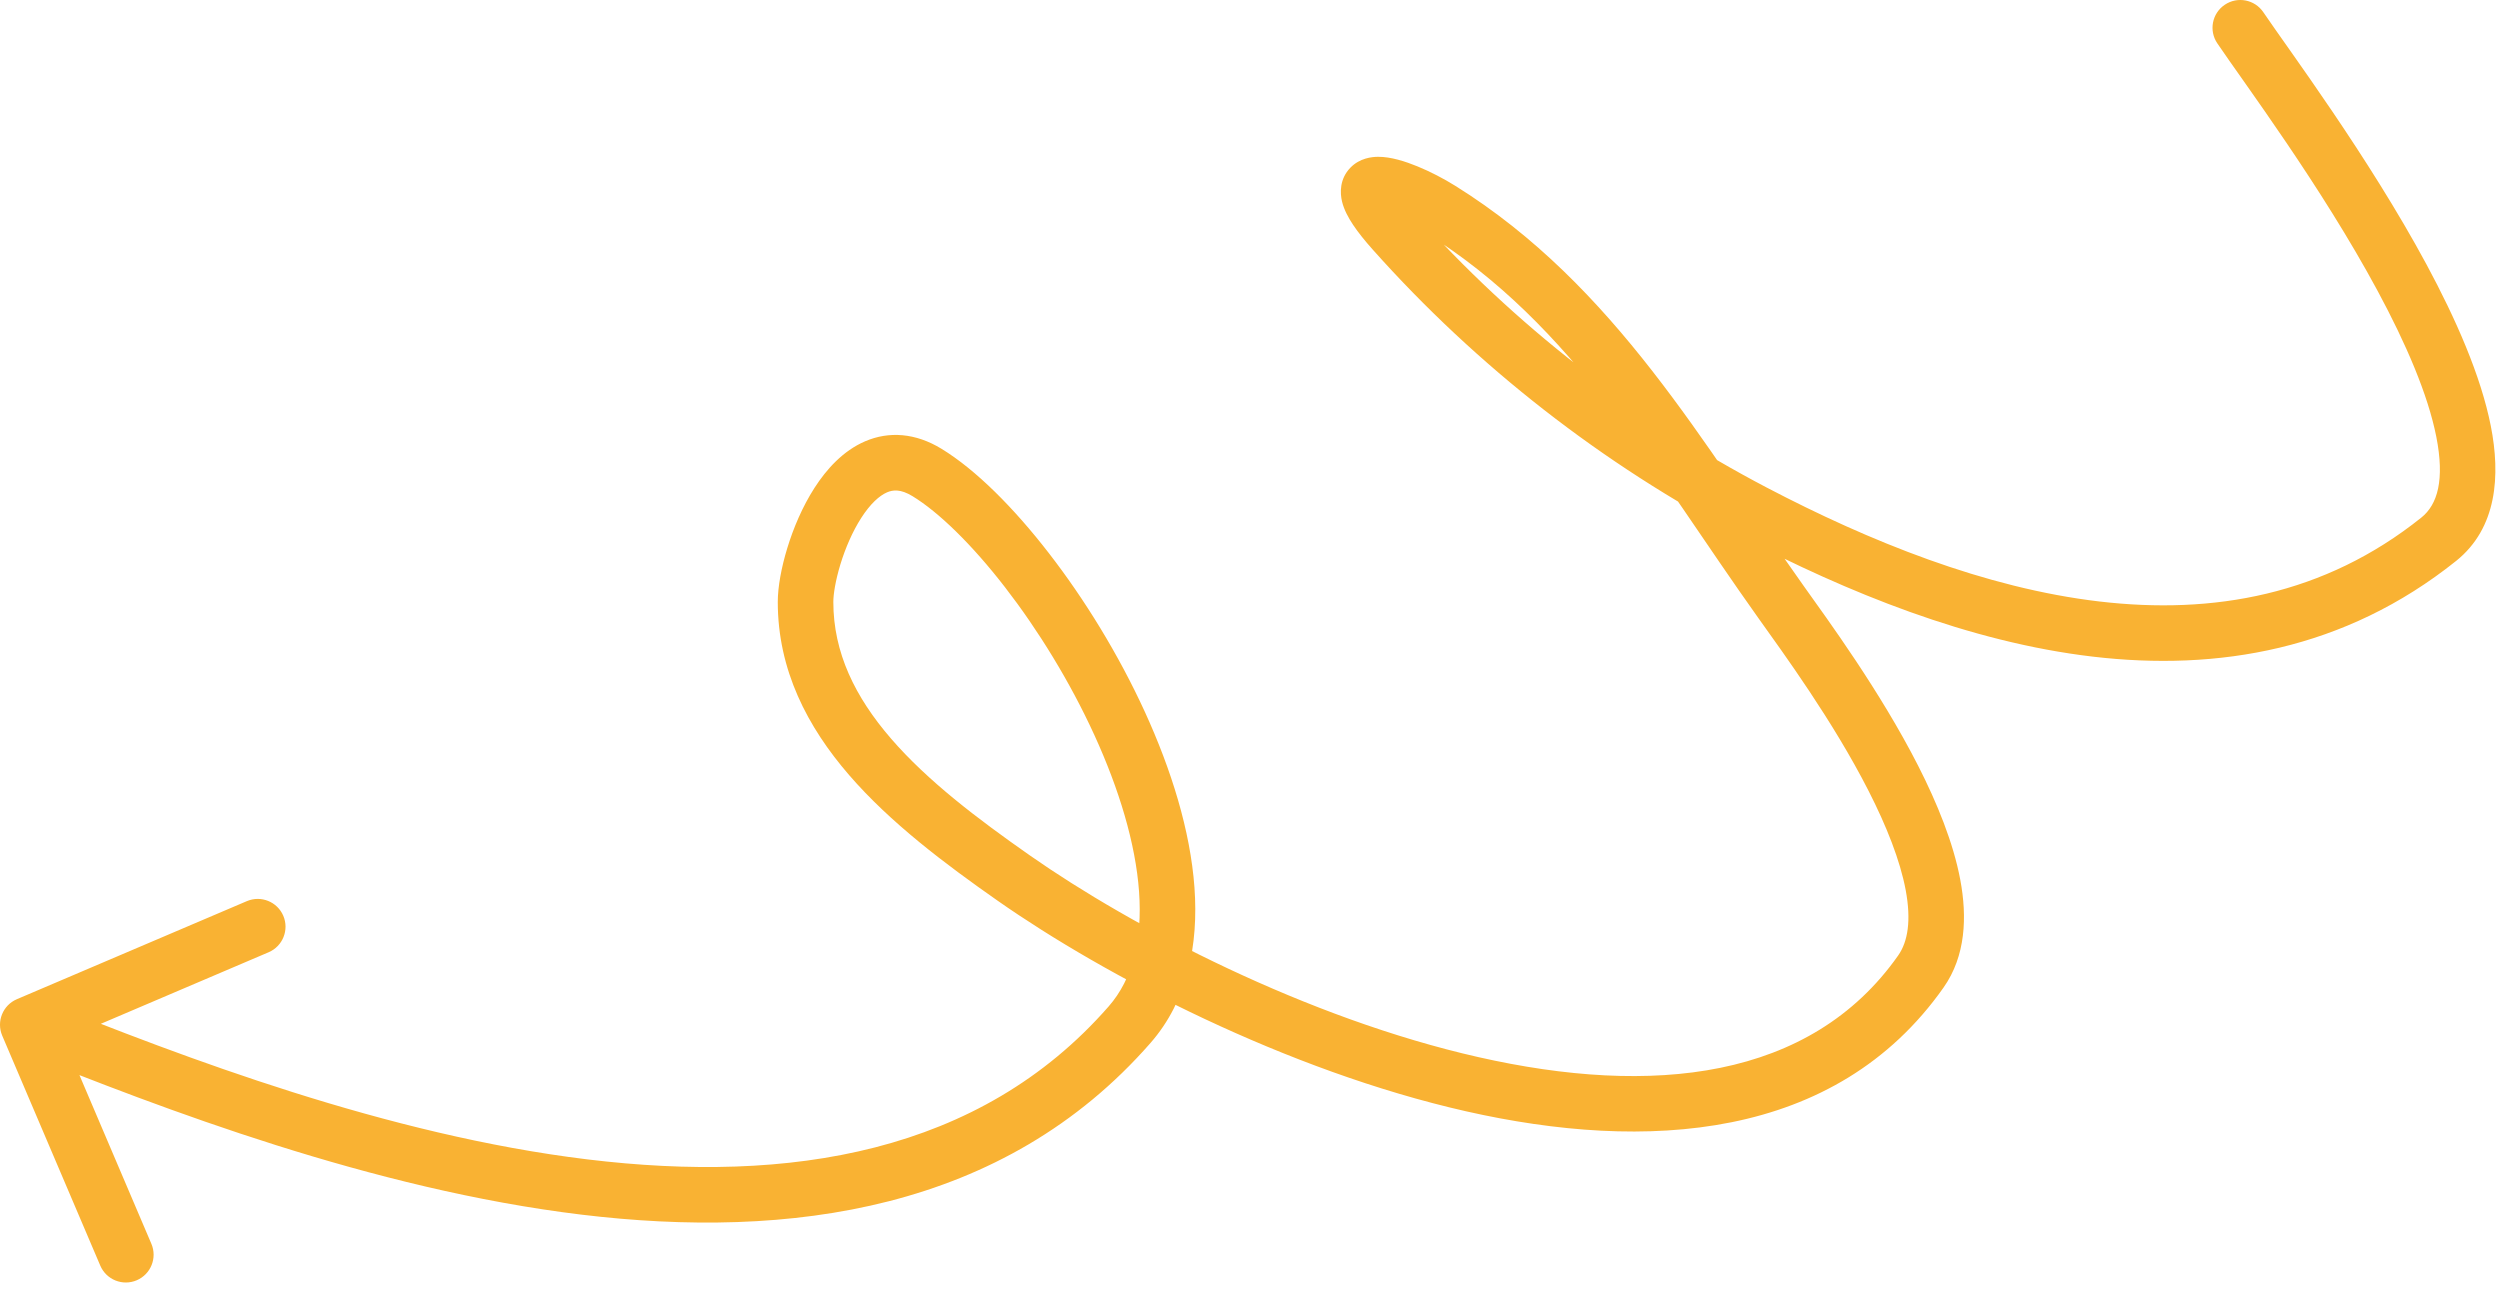<?xml version="1.0" encoding="UTF-8"?> <svg xmlns="http://www.w3.org/2000/svg" width="90" height="47" viewBox="0 0 90 47" fill="none"><path d="M81.48 0.44C81.17 -0.018 80.548 -0.138 80.091 0.172C79.633 0.481 79.513 1.103 79.823 1.56L81.48 0.44ZM87.792 19.415L87.167 18.634L87.792 19.415ZM63.138 18.438L62.674 19.324L63.138 18.438ZM50.172 8.329L50.919 7.663L50.919 7.663L50.172 8.329ZM51.863 7.539L51.334 8.388L51.863 7.539ZM64.115 21.67L63.301 22.25L63.301 22.25L64.115 21.67ZM69.151 34.974L68.333 34.399L68.333 34.399L69.151 34.974ZM36.5 31.614L37.074 30.794L36.5 31.614ZM33.373 17.01L33.895 16.157L33.895 16.157L33.373 17.01ZM40.664 36.891L39.911 36.232L40.664 36.891ZM0.608 35.971C0.1 36.188 -0.136 36.775 0.08 37.283L3.61 45.562C3.826 46.07 4.414 46.306 4.922 46.09C5.43 45.873 5.666 45.286 5.45 44.778L2.312 37.419L9.671 34.281C10.179 34.064 10.415 33.477 10.199 32.969C9.982 32.461 9.395 32.225 8.887 32.441L0.608 35.971ZM80.651 1L79.823 1.56C80.798 3.001 83.56 6.693 85.597 10.477C86.617 12.371 87.407 14.205 87.707 15.723C88.013 17.275 87.754 18.165 87.167 18.634L87.792 19.415L88.417 20.196C89.901 19.008 90.02 17.113 89.669 15.335C89.311 13.522 88.408 11.478 87.359 9.529C85.258 5.626 82.378 1.768 81.48 0.44L80.651 1ZM87.792 19.415L87.167 18.634C83.674 21.429 79.668 22.134 75.575 21.653C71.459 21.169 67.295 19.486 63.602 17.552L63.138 18.438L62.674 19.324C66.464 21.308 70.877 23.114 75.342 23.639C79.83 24.167 84.41 23.401 88.417 20.196L87.792 19.415ZM63.138 18.438L63.602 17.552C58.832 15.055 54.504 11.683 50.919 7.663L50.172 8.329L49.426 8.994C53.172 13.194 57.692 16.715 62.674 19.324L63.138 18.438ZM50.172 8.329L50.919 7.663C50.659 7.372 50.486 7.149 50.376 6.984C50.257 6.807 50.249 6.75 50.257 6.786C50.263 6.809 50.281 6.895 50.26 7.018C50.237 7.154 50.171 7.305 50.048 7.431C49.933 7.55 49.811 7.602 49.738 7.624C49.668 7.645 49.624 7.645 49.623 7.645C49.619 7.645 49.634 7.645 49.672 7.651C49.709 7.657 49.758 7.667 49.819 7.683C49.944 7.717 50.096 7.769 50.27 7.84C50.617 7.982 51.001 8.18 51.334 8.388L51.863 7.539L52.392 6.691C51.97 6.427 51.486 6.177 51.027 5.989C50.605 5.816 50.076 5.642 49.61 5.645C49.391 5.647 48.954 5.687 48.614 6.037C48.221 6.442 48.239 6.948 48.313 7.255C48.386 7.555 48.542 7.84 48.712 8.095C48.891 8.363 49.129 8.662 49.426 8.994L50.172 8.329ZM51.863 7.539L51.334 8.388C56.658 11.706 59.532 16.959 63.301 22.25L64.115 21.67L64.93 21.09C61.346 16.059 58.158 10.284 52.392 6.691L51.863 7.539ZM64.115 21.67L63.301 22.25C64.199 23.511 65.987 25.953 67.272 28.478C67.916 29.742 68.404 30.972 68.605 32.044C68.807 33.129 68.688 33.894 68.333 34.399L69.151 34.974L69.969 35.55C70.769 34.413 70.819 33.006 70.571 31.677C70.32 30.335 69.737 28.911 69.055 27.57C67.688 24.886 65.803 22.316 64.93 21.09L64.115 21.67ZM69.151 34.974L68.333 34.399C65.174 38.889 59.466 39.469 53.229 38.058C47.046 36.66 40.765 33.379 37.074 30.794L36.5 31.614L35.926 32.433C39.777 35.128 46.294 38.54 52.788 40.009C59.227 41.465 66.073 41.086 69.969 35.55L69.151 34.974ZM36.5 31.614L37.074 30.794C35.177 29.467 33.392 28.11 32.08 26.593C30.78 25.09 30 23.493 30 21.67H29H28C28 24.124 29.068 26.167 30.567 27.901C32.054 29.621 34.019 31.098 35.926 32.433L36.5 31.614ZM29 21.67H30C30 21.396 30.076 20.901 30.256 20.311C30.433 19.733 30.69 19.134 31.005 18.644C31.329 18.14 31.656 17.844 31.934 17.724C32.147 17.633 32.421 17.6 32.852 17.863L33.373 17.01L33.895 16.157C32.962 15.587 32.007 15.516 31.144 15.887C30.348 16.229 29.751 16.896 29.323 17.562C28.886 18.241 28.56 19.018 28.344 19.726C28.13 20.424 28 21.128 28 21.67H29ZM33.373 17.01L32.852 17.863C33.79 18.437 34.979 19.588 36.18 21.14C37.368 22.675 38.518 24.538 39.4 26.468C40.286 28.405 40.881 30.363 41.006 32.097C41.13 33.832 40.781 35.238 39.911 36.232L40.664 36.891L41.416 37.549C42.759 36.016 43.148 34.005 43.001 31.954C42.853 29.902 42.165 27.705 41.219 25.636C40.27 23.561 39.04 21.567 37.761 19.916C36.496 18.28 35.132 16.913 33.895 16.157L33.373 17.01ZM40.664 36.891L39.911 36.232C35.262 41.546 28.386 42.615 21.163 41.74C13.947 40.866 6.624 38.075 1.373 35.963L1 36.891L0.627 37.819C5.876 39.93 13.417 42.817 20.923 43.726C28.422 44.635 36.129 43.593 41.416 37.549L40.664 36.891Z" fill="#F9B233"></path></svg> 